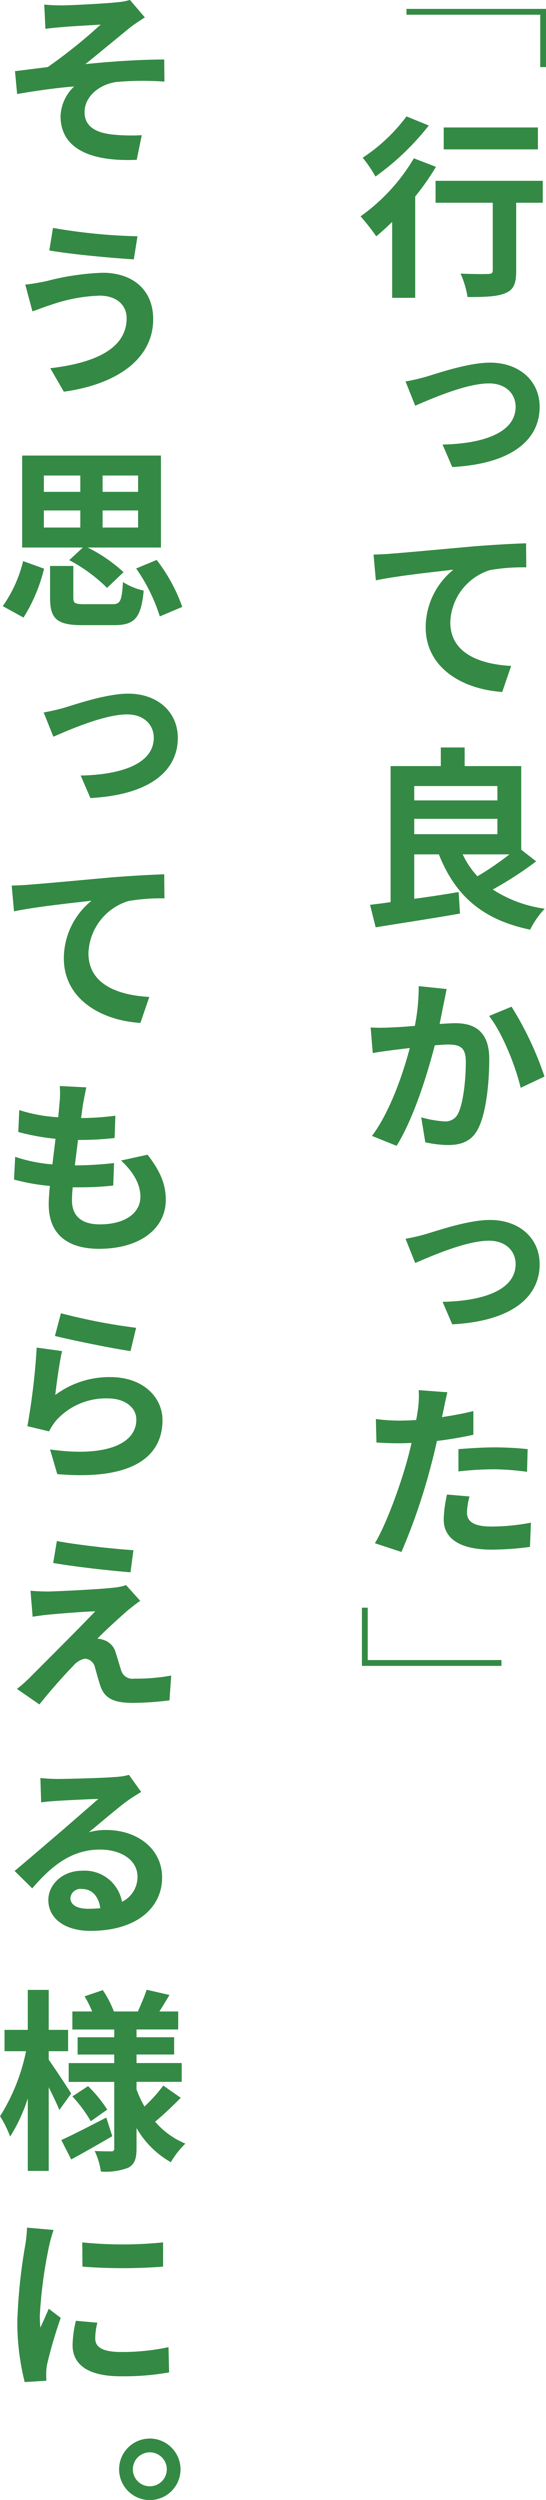 <svg id="コピー" xmlns="http://www.w3.org/2000/svg" width="84.5" height="386.5" viewBox="0 0 84.5 386.5">
  <defs>
    <style>
      .cls-1 {
        fill: #348a44;
        fill-rule: evenodd;
      }
    </style>
  </defs>
  <path id="_行って良かった_" data-name="「行って良かった」" class="cls-1" d="M199.378,460.5v0.9h20.7v8.1h0.9v-9h-21.6Zm20.339,18.33H205.138v3.39h14.579v-3.39Zm-20.339-1.71a26.688,26.688,0,0,1-6.78,6.39,20.741,20.741,0,0,1,1.98,2.91,40.275,40.275,0,0,0,8.25-7.89Zm1.14,6.48a29.238,29.238,0,0,1-8.25,8.969,35.151,35.151,0,0,1,2.43,3.09c0.81-.66,1.62-1.41,2.46-2.22v11.73h3.57v-15.66a39.781,39.781,0,0,0,3.21-4.589Zm19.949,3.479H203.878v3.39h8.85v10.44c0,0.45-.21.57-0.75,0.57-0.54.03-2.52,0.03-4.23-.06a14.776,14.776,0,0,1,1.08,3.63c2.67,0,4.59-.06,5.85-0.6,1.319-.54,1.679-1.53,1.679-3.45v-10.53h4.11v-3.39ZM199.228,518.1l1.5,3.75c2.43-1.05,7.89-3.45,11.4-3.45,2.79,0,4.139,1.77,4.139,3.6,0,4.05-5.069,5.73-11.309,5.85l1.5,3.48c9.059-.48,13.529-4.11,13.529-9.3,0-4.02-3.15-6.84-7.679-6.84-3.3,0-7.95,1.59-9.84,2.16A32.136,32.136,0,0,1,199.228,518.1Zm-4.95,26.76,0.36,3.99c3.36-.72,9.48-1.35,12-1.65a11.484,11.484,0,0,0-4.29,8.91c0,6.3,5.76,9.6,11.85,9.99l1.379-4.02c-4.919-.27-9.419-1.98-9.419-6.75a8.754,8.754,0,0,1,6.15-8.07,29.443,29.443,0,0,1,5.609-.42l-0.03-3.719c-2.04.06-5.219,0.24-8.219,0.48-5.31.48-10.11,0.929-12.54,1.109C196.558,544.773,195.418,544.833,194.278,544.863Zm21.03,46.35a45.185,45.185,0,0,1-4.95,3.39,13.185,13.185,0,0,1-2.28-3.39h7.23Zm-14.73-5.49h12.87v2.37h-12.87v-2.37Zm12.87-5.069v2.219h-12.87v-2.219h12.87Zm3.689,9.839V577.564h-8.759v-2.88h-3.69v2.88h-7.77v21.029c-1.17.18-2.22,0.3-3.18,0.42l0.87,3.48c3.6-.6,8.49-1.32,13.05-2.13l-0.21-3.33c-2.28.39-4.65,0.75-6.87,1.05v-6.87h3.81c2.52,6.33,6.66,10.08,14.129,11.64a13.6,13.6,0,0,1,2.25-3.24,19.734,19.734,0,0,1-8.039-2.97,55.725,55.725,0,0,0,6.719-4.35Zm-12.029,23.941c0.15-.72.33-1.62,0.48-2.4l-4.32-.45a31.034,31.034,0,0,1-.6,6.15c-1.47.12-2.85,0.21-3.75,0.24a26.544,26.544,0,0,1-3.09,0l0.33,3.96c0.9-.18,2.4-0.36,3.24-0.48,0.54-.06,1.44-0.18,2.49-0.3-1.05,3.959-3.03,9.809-5.85,13.589l3.81,1.53c2.67-4.29,4.77-11.13,5.91-15.539,0.81-.06,1.53-0.12,1.98-0.12,1.83,0,2.82.36,2.82,2.639,0,2.88-.39,6.36-1.17,7.98a2.162,2.162,0,0,1-2.19,1.26,16.388,16.388,0,0,1-3.54-.63l0.63,3.87a18.115,18.115,0,0,0,3.48.42c2.22,0,3.81-.66,4.77-2.67,1.23-2.55,1.65-7.2,1.65-10.62,0-4.169-2.16-5.549-5.25-5.549-0.6,0-1.47.06-2.43,0.12Zm7.05,1.77c2.07,2.61,4.139,7.859,4.889,11.1l3.69-1.74a50.648,50.648,0,0,0-5.1-10.8Zm-12.93,34.44,1.5,3.75c2.43-1.05,7.89-3.45,11.4-3.45,2.79,0,4.139,1.77,4.139,3.6,0,4.05-5.069,5.73-11.309,5.85l1.5,3.48c9.059-.48,13.529-4.11,13.529-9.3,0-4.02-3.15-6.84-7.679-6.84-3.3,0-7.95,1.59-9.84,2.16A32.136,32.136,0,0,1,199.228,650.644Zm8.19,35.969a48.215,48.215,0,0,1,5.61-.33,40.977,40.977,0,0,1,5.009.39l0.09-3.51a49.82,49.82,0,0,0-5.129-.27c-1.86,0-3.96.15-5.58,0.27v3.45Zm2.31-9.329c-1.59.39-3.24,0.69-4.86,0.93l0.24-1.08c0.12-.63.39-1.92,0.6-2.76l-4.44-.33a15.128,15.128,0,0,1-.12,2.97c-0.06.45-.15,1.02-0.27,1.65-0.87.06-1.74,0.09-2.58,0.09a27.947,27.947,0,0,1-3.66-.24l0.09,3.629c0.99,0.06,2.13.12,3.54,0.12,0.6,0,1.23-.03,1.89-0.06-0.18.81-.39,1.65-0.6,2.43-1.11,4.08-3.3,10.14-5.07,13.08l4.11,1.35a92.906,92.906,0,0,0,4.59-13.44c0.33-1.2.63-2.49,0.9-3.719,1.92-.24,3.9-0.57,5.64-0.96v-3.66Zm-4.08,12.9a19.166,19.166,0,0,0-.51,3.87c0,2.94,2.52,4.65,7.41,4.65a45.9,45.9,0,0,0,5.939-.42l0.15-3.75a33.153,33.153,0,0,1-6.059.6c-3.12,0-3.84-.96-3.84-2.22a11.278,11.278,0,0,1,.39-2.43Zm8.43,26.491v-0.9h-20.7v-8.1h-0.9v9h21.6Z" transform="translate(-136.469 -459.125)"/>
  <path id="そう思ってもらえる様に_" data-name="そう思ってもらえる様に。" class="cls-1" d="M143.318,459.834l0.18,3.749c0.9-.12,1.89-0.21,2.61-0.27,1.17-.12,4.77-0.3,5.94-0.39a79.781,79.781,0,0,1-8.19,6.57c-1.5.18-3.51,0.45-5.07,0.63l0.33,3.54c2.91-.51,6.15-0.96,8.82-1.17a6.675,6.675,0,0,0-2.1,4.59c0,4.83,4.32,7.08,11.79,6.75l0.78-3.81a28.457,28.457,0,0,1-4.44-.09c-2.61-.27-4.41-1.2-4.41-3.48,0-2.37,2.22-4.26,4.89-4.65a46.3,46.3,0,0,1,7.469-.06l-0.03-3.42c-3.539,0-8.309.3-12.209,0.72,1.98-1.59,4.83-3.96,6.9-5.64,0.63-.51,1.71-1.2,2.31-1.589l-2.31-2.7a9.056,9.056,0,0,1-2.01.36c-1.8.21-7.26,0.48-8.46,0.48C145.118,459.954,144.248,459.924,143.318,459.834Zm12.75,48.479c0,4.559-4.59,6.9-11.82,7.739l2.1,3.63c8.07-1.11,13.829-4.98,13.829-11.219,0-4.56-3.209-7.17-7.829-7.17a39.53,39.53,0,0,0-8.79,1.32c-0.93.18-2.19,0.42-3.18,0.51l1.11,4.14c0.84-.27,1.98-0.75,2.82-0.99a25.225,25.225,0,0,1,7.56-1.44C154.628,504.833,156.068,506.393,156.068,508.313Zm-11.4-13.95-0.57,3.48c3.33,0.6,9.66,1.17,13.08,1.38l0.57-3.57A87.7,87.7,0,0,1,144.668,494.363Zm-1.41,43.68h5.64v2.64h-5.64v-2.64Zm0-5.4h5.64v2.52h-5.64v-2.52Zm14.58,2.52h-5.49v-2.52h5.49v2.52Zm0,5.52h-5.49v-2.64h5.49v2.64Zm-10.65,5.04a24.833,24.833,0,0,1,5.85,4.29l2.55-2.43a23.674,23.674,0,0,0-5.55-3.81h11.339V529.554H139.9v14.219h9.39Zm-7.08,8.88a25.5,25.5,0,0,0,3.18-7.56l-3.24-1.17a20.525,20.525,0,0,1-3.15,6.96Zm9.48-2.07c-1.5,0-1.77-.12-1.77-1.02v-4.89h-3.6v4.92c0,3.18.99,4.23,4.95,4.23h4.98c3.12,0,4.17-1.08,4.56-5.34a10.2,10.2,0,0,1-3.21-1.32c-0.18,2.97-.42,3.42-1.65,3.42h-4.26Zm7.95-5.52a26.833,26.833,0,0,1,3.659,7.41l3.48-1.47a26.09,26.09,0,0,0-3.96-7.26Zm-14.31,22.261,1.5,3.749c2.43-1.05,7.89-3.449,11.4-3.449,2.79,0,4.139,1.77,4.139,3.6,0,4.05-5.069,5.73-11.309,5.85l1.5,3.48c9.059-.48,13.529-4.11,13.529-9.3,0-4.019-3.15-6.839-7.679-6.839-3.3,0-7.95,1.59-9.84,2.16A32.136,32.136,0,0,1,143.228,569.274Zm-4.95,26.76,0.36,3.99c3.36-.72,9.48-1.35,12-1.65a11.484,11.484,0,0,0-4.29,8.909c0,6.3,5.76,9.6,11.85,9.99l1.379-4.02c-4.919-.27-9.419-1.98-9.419-6.75a8.754,8.754,0,0,1,6.15-8.069,29.443,29.443,0,0,1,5.609-.42l-0.03-3.72c-2.04.06-5.219,0.24-8.219,0.48-5.31.48-10.11,0.93-12.54,1.11C140.558,595.944,139.418,596,138.278,596.034Zm16.92,42.51c1.92,1.77,3,3.659,3,5.609,0,2.4-2.22,4.26-6.27,4.26-2.88,0-4.32-1.32-4.32-3.72a18.553,18.553,0,0,1,.12-2.01h1.14a45.713,45.713,0,0,0,5.13-.27l0.12-3.479a57.1,57.1,0,0,1-5.82.36h-0.24c0.15-1.29.33-2.64,0.48-3.93a49.345,49.345,0,0,0,5.67-.3l0.12-3.45a41.394,41.394,0,0,1-5.31.36l0.3-2.16c0.15-.75.27-1.5,0.51-2.58l-4.11-.21a14.626,14.626,0,0,1-.03,2.58c-0.06.63-.12,1.41-0.21,2.25a24.221,24.221,0,0,1-6.03-1.11l-0.15,3.39a35.8,35.8,0,0,0,5.76,1.05c-0.15,1.29-.33,2.67-0.48,3.96a24.261,24.261,0,0,1-5.76-1.17l-0.18,3.51a31.93,31.93,0,0,0,5.55.989c-0.12,1.17-.18,2.16-0.18,2.85,0,4.89,3.24,6.87,7.8,6.87,6.39,0,10.319-3.18,10.319-7.56,0-2.49-.9-4.5-2.819-6.989Zm-10.23,27.12c2.25,0.57,8.76,1.92,11.7,2.34l0.87-3.6a90.2,90.2,0,0,1-11.64-2.25Zm1.11,2.34-3.93-.54a104.778,104.778,0,0,1-1.44,12.149l3.36,0.81a8.655,8.655,0,0,1,1.08-1.68,10.339,10.339,0,0,1,8.04-3.419c2.58,0,4.38,1.38,4.38,3.269,0,3.72-4.62,5.85-13.35,4.62l1.11,3.81c12.09,1.05,16.289-3,16.289-8.34,0-3.509-2.969-6.659-8.069-6.659a14.032,14.032,0,0,0-8.52,2.76C145.208,673.1,145.688,669.624,146.078,668Zm-0.81,29.37-0.57,3.39c3.48,0.6,8.91,1.2,11.97,1.44l0.45-3.42C154.118,698.6,148.508,697.974,145.268,697.374Zm12.9,9.24-2.19-2.43a7.883,7.883,0,0,1-1.59.36c-2.43.3-9.03,0.6-10.41,0.63-1.05,0-2.13-.06-2.79-0.12l0.33,4.02c0.63-.09,1.53-0.24,2.52-0.33,1.68-.15,5.16-0.45,7.17-0.51-2.64,2.79-8.61,8.7-10.11,10.23a21.738,21.738,0,0,1-2.01,1.77l3.48,2.4c2.01-2.519,4.17-4.889,5.19-5.909a3.2,3.2,0,0,1,1.86-1.17,1.71,1.71,0,0,1,1.56,1.41c0.21,0.72.57,2.1,0.87,2.94,0.69,1.889,2.22,2.489,4.95,2.489a47.27,47.27,0,0,0,5.7-.39l0.27-3.839a30.047,30.047,0,0,1-5.729.48,1.819,1.819,0,0,1-2.04-1.35c-0.24-.72-0.54-1.83-0.81-2.61a2.774,2.774,0,0,0-1.77-1.98,3.218,3.218,0,0,0-1.08-.24c0.69-.75,3.39-3.24,4.71-4.38C156.788,707.664,157.388,707.154,158.168,706.614Zm-8.07,47.609c-1.71,0-2.73-.6-2.73-1.68a1.568,1.568,0,0,1,1.8-1.379c1.56,0,2.58,1.17,2.82,2.969Q151.088,754.223,150.1,754.223Zm6.33-20.7a10.116,10.116,0,0,1-2.19.33c-1.68.15-7.35,0.3-8.85,0.3a25.582,25.582,0,0,1-2.67-.15l0.12,3.78c0.69-.12,1.56-0.18,2.4-0.24,1.53-.09,4.95-0.27,6.45-0.3-1.44,1.26-4.17,3.63-5.76,5.01-1.71,1.44-5.16,4.44-7.2,6.12l2.73,2.7c3-3.51,6.12-6,10.47-6,3.39,0,5.82,1.68,5.82,4.2a4.268,4.268,0,0,1-2.4,3.869,5.865,5.865,0,0,0-6.18-4.8c-3.09,0-5.22,2.19-5.22,4.529,0,2.91,2.64,4.77,6.51,4.77,7.23,0,11.1-3.63,11.1-8.249,0-4.38-3.749-7.35-8.7-7.35a9.028,9.028,0,0,0-2.64.36c1.8-1.47,4.53-3.84,6.09-4.95,0.63-.45,1.32-0.87,2.01-1.29Zm-8.94,49.26c-0.51-.81-2.67-4.11-3.48-5.22v-1.319h3v-3.3h-3v-6.18h-3.24v6.18h-3.6v3.3h3.33a30,30,0,0,1-4.02,10.049,17.117,17.117,0,0,1,1.56,3.15,25.308,25.308,0,0,0,2.73-5.91v11.22h3.24v-12.93c0.66,1.29,1.29,2.64,1.65,3.51Zm5.43,3.72c-2.55,1.32-5.19,2.67-6.96,3.48l1.53,3c1.92-1.05,4.26-2.37,6.36-3.6Zm-5.25-3.27a21.029,21.029,0,0,1,2.85,3.84l2.55-1.8a20.551,20.551,0,0,0-2.97-3.63Zm14.069-1.68a23.669,23.669,0,0,1-2.909,3.24,16.285,16.285,0,0,1-1.23-2.64v-1.17h6.989v-2.91H157.6v-1.319h5.819v-2.67H157.6v-1.2h6.449V770.1h-2.91c0.48-.75,1.02-1.65,1.56-2.55l-3.539-.81c-0.3.96-.9,2.34-1.35,3.36h-3.72a15.823,15.823,0,0,0-1.71-3.3l-2.82.96a17.03,17.03,0,0,1,1.17,2.34h-3.06v2.79h6.48v1.2h-5.67v2.67h5.67v1.319H147.1v2.91h7.05v10.23a0.417,0.417,0,0,1-.48.51c-0.36,0-1.53,0-2.55-.06a11.1,11.1,0,0,1,.96,3.18,9.784,9.784,0,0,0,4.26-.6c0.96-.54,1.26-1.38,1.26-3v-3.12a14.227,14.227,0,0,0,5.309,5.28,13.278,13.278,0,0,1,2.25-2.88,12.3,12.3,0,0,1-4.68-3.39c1.17-.96,2.7-2.4,3.96-3.69ZM149.2,805.8l0.03,3.75a82.511,82.511,0,0,0,12.479,0V805.8A62.206,62.206,0,0,1,149.2,805.8Zm-0.99,12.119a17.278,17.278,0,0,0-.51,3.78c0,2.97,2.37,4.8,7.41,4.8a39.72,39.72,0,0,0,7.529-.6l-0.09-3.9a34.745,34.745,0,0,1-7.289.75c-2.97,0-4.05-.78-4.05-2.07a9.6,9.6,0,0,1,.33-2.46Zm-7.56-14.4a20.762,20.762,0,0,1-.3,2.85,84.128,84.128,0,0,0-1.2,11.519,37.848,37.848,0,0,0,1.14,9.51l3.36-.21c-0.03-.42-0.03-0.93-0.03-1.23a7.727,7.727,0,0,1,.15-1.35,69.226,69.226,0,0,1,2.1-7.14l-1.86-1.409c-0.39.93-.84,1.919-1.29,2.909-0.06-.57-0.09-1.29-0.09-1.83a70.231,70.231,0,0,1,1.41-10.649,22.7,22.7,0,0,1,.72-2.61Zm18.989,32.61a4.755,4.755,0,1,0,4.77,4.74A4.776,4.776,0,0,0,159.637,836.125Zm0,7.38a2.625,2.625,0,1,1,2.64-2.64A2.618,2.618,0,0,1,159.637,843.505Z" transform="translate(-136.469 -459.125)"/>
</svg>
